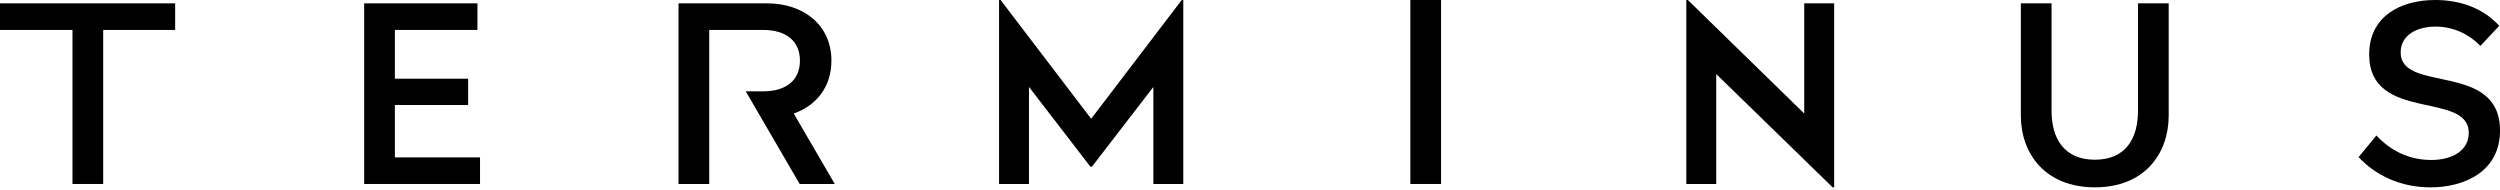 <svg width="368" height="28" viewBox="0 0 368 28" fill="none" xmlns="http://www.w3.org/2000/svg">
<g clip-path="url(#clip0_1118_15837)">
<path d="M25.782 4.406H15.19V27.081H10.669V4.406H0V0.494H25.782V4.406Z" fill="#000000"/>
<path d="M58.126 23.169H70.66V27.081H53.605V0.494H70.28V4.406H58.126V11.584H68.912V15.457H58.126V23.167V23.169Z" fill="#000000"/>
<path d="M104.397 4.406H112.319C115.774 4.406 117.751 6.077 117.751 8.926C117.751 11.774 115.776 13.446 112.319 13.446H109.776L117.713 27.081H122.878L116.839 16.713C120.144 15.535 122.384 12.839 122.384 8.926C122.384 3.646 118.243 0.494 112.925 0.494H99.877V27.081H104.397V4.406Z" fill="#000000"/>
<path d="M173.953 0H174.18V27.081H169.774V12.799L160.734 24.536H160.507L151.466 12.799V27.081H147.061V0H147.287L160.581 17.434H160.657L173.953 0Z" fill="#000000"/>
<path d="M207.604 27.081V0H212.124V27.081H207.604Z" fill="#000000"/>
<path d="M265.582 0.494H269.988V27.575H269.761L252.63 10.901V27.081H248.225V0H248.452L265.582 16.713V0.494Z" fill="#000000"/>
<path d="M319.232 0.494V17.016C319.232 22.637 315.662 27.575 308.369 27.575C301.077 27.575 297.469 22.637 297.469 17.016V0.494H301.989V16.333C301.989 20.435 303.887 23.511 308.369 23.511C312.851 23.511 314.712 20.435 314.712 16.333V0.494H319.232Z" fill="#000000"/>
<path d="M347.186 23.131L349.807 19.941C351.82 22.107 354.516 23.549 357.898 23.549C360.937 23.549 363.404 22.181 363.404 19.561C363.404 13.332 348.742 18.081 348.742 8.014C348.742 2.469 353.263 0 358.466 0C362.189 0 365.532 1.215 367.886 3.799L365.114 6.762C363.557 5.129 361.241 3.914 358.504 3.914C355.768 3.914 353.377 5.167 353.377 7.713C353.377 13.79 368.001 9.005 368.001 19.222C368.001 25.299 362.683 27.578 357.783 27.578C353.301 27.578 349.693 25.791 347.186 23.134V23.131Z" fill="#000000"/>
</g>
<defs>
<clipPath id="clip0_1118_15837">
<rect width="368" height="27.575" fill="#000000"/>
</clipPath>
</defs>
</svg>
